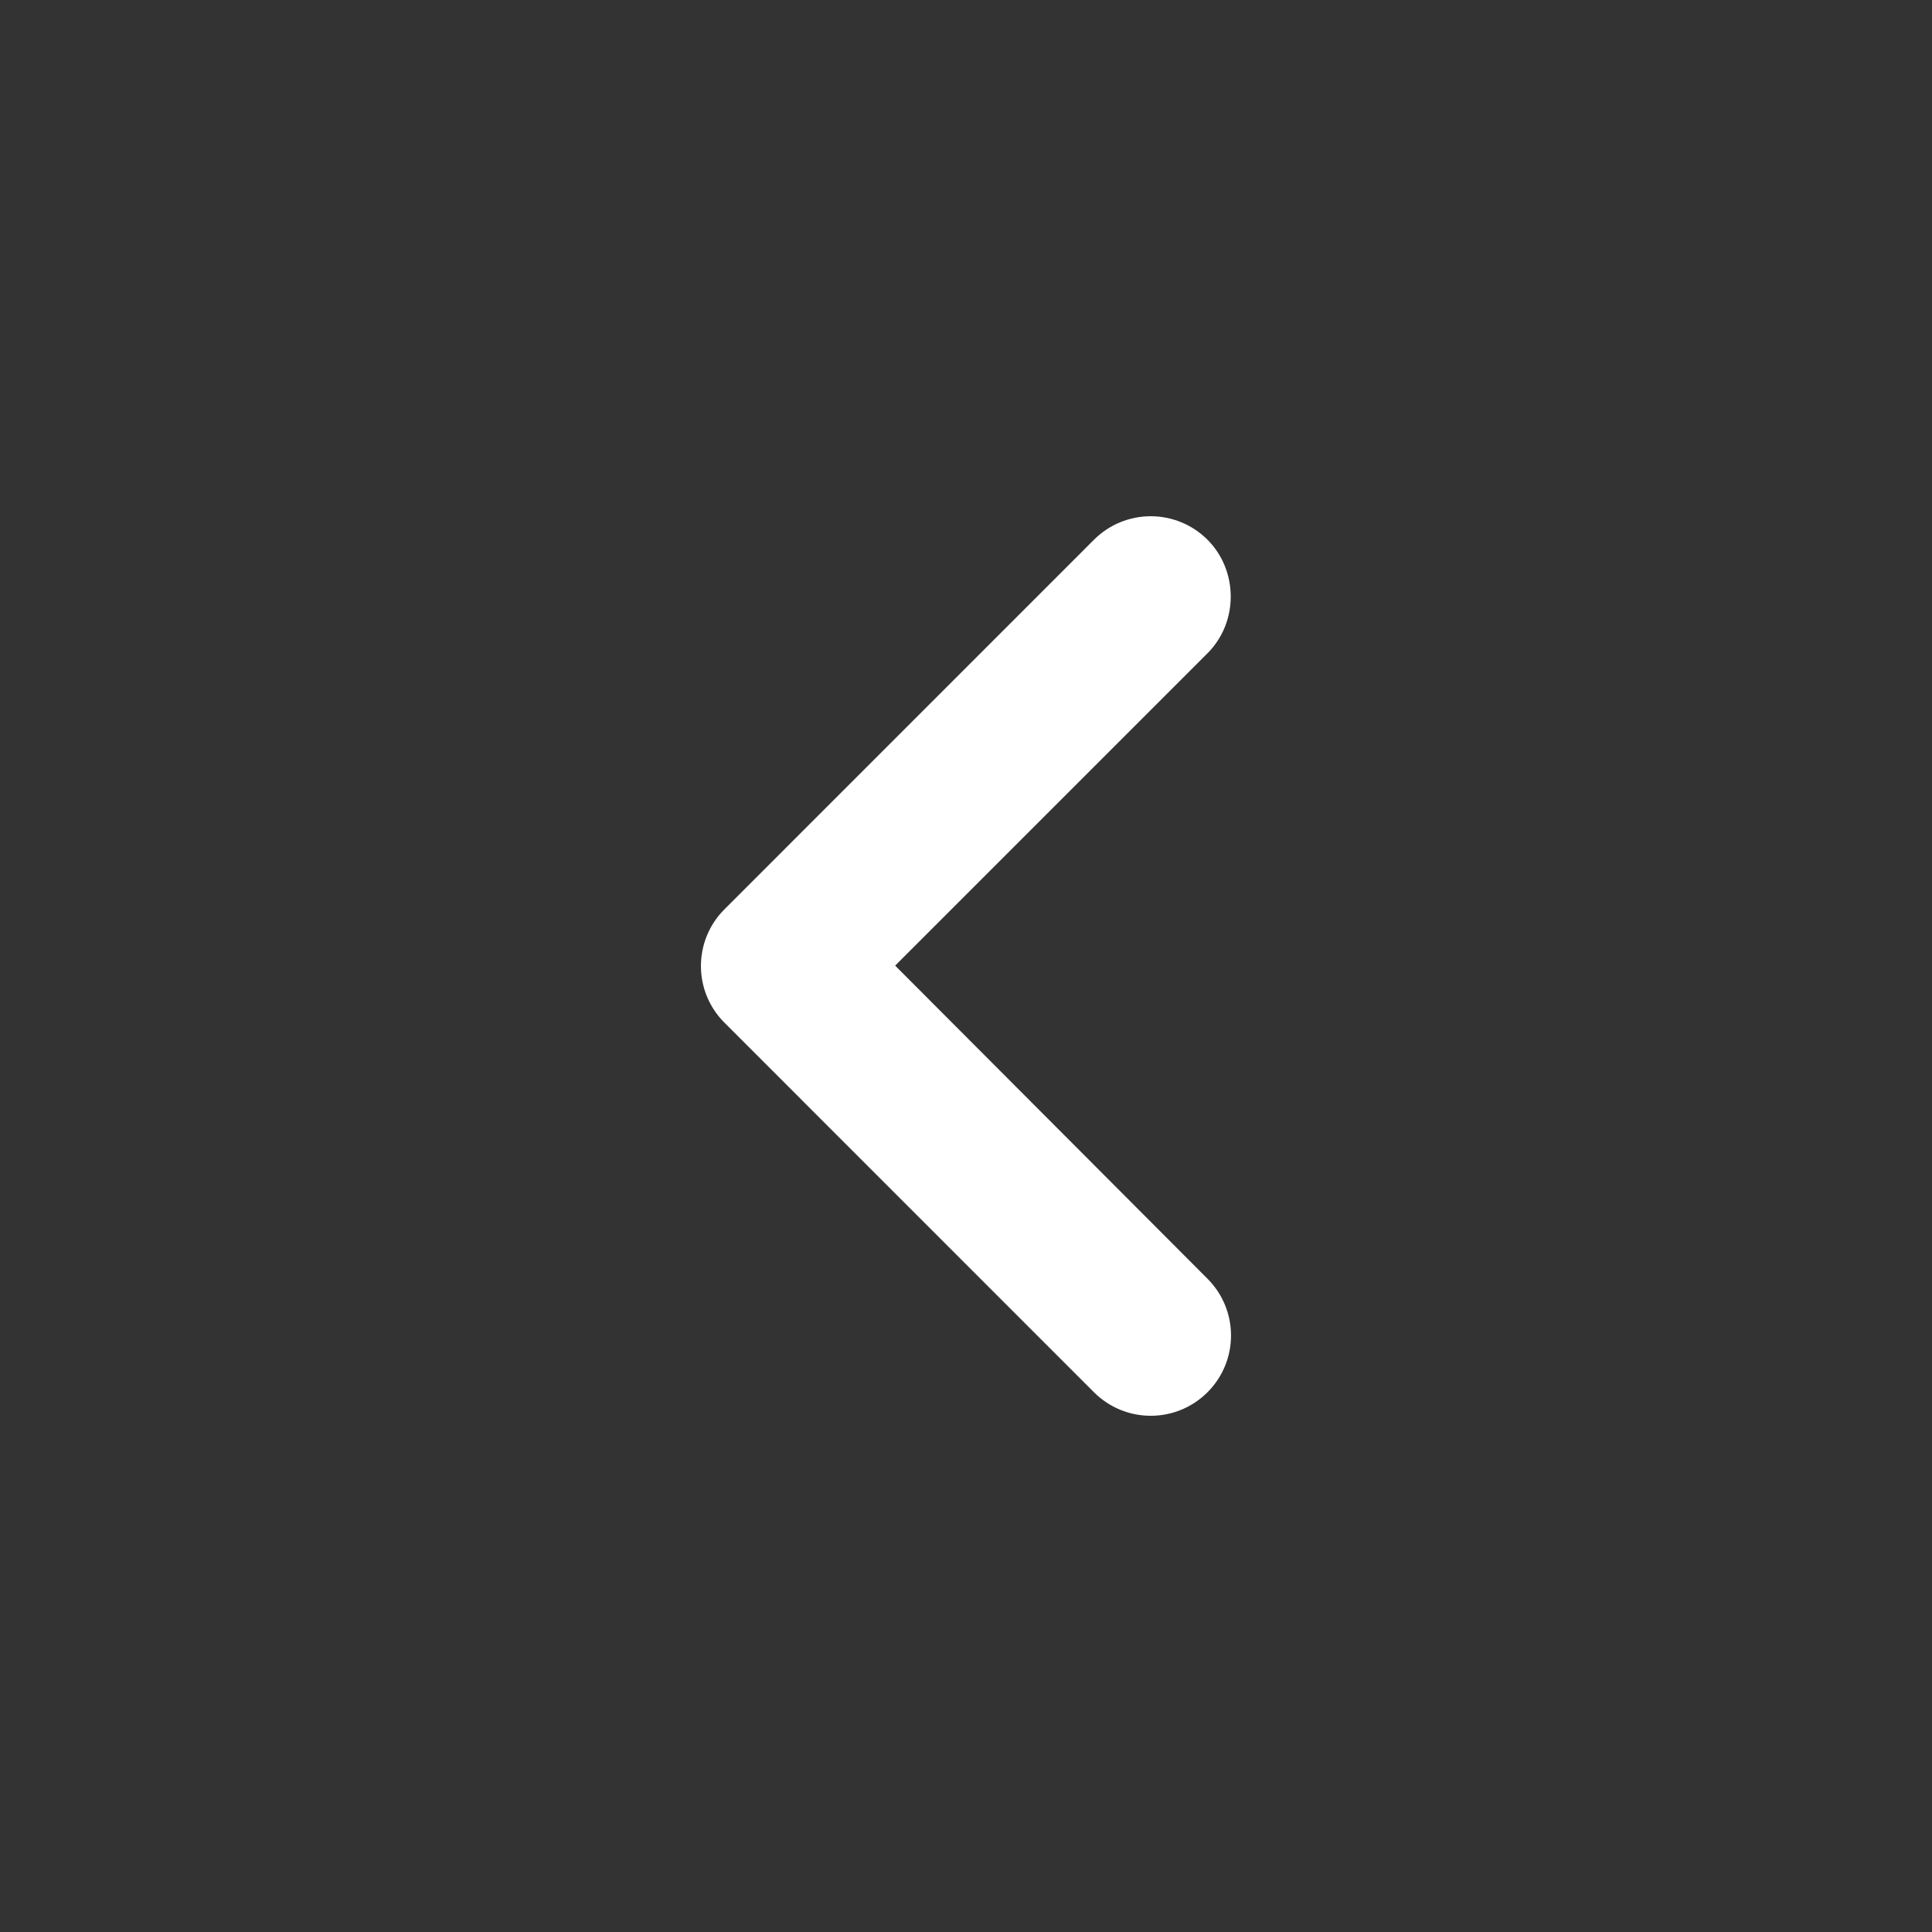 <?xml version="1.0" encoding="UTF-8"?> <svg xmlns="http://www.w3.org/2000/svg" width="30" height="30" viewBox="0 0 30 30" fill="none"><rect x="0" y="0" width="30" height="30" fill="#333333" stroke="none"/> <path d="M18.75 8.381C18.516 8.147 18.199 8.016 17.869 8.016C17.538 8.016 17.221 8.147 16.987 8.381L11.25 14.119C10.762 14.606 10.762 15.394 11.25 15.881L16.987 21.619C17.475 22.106 18.262 22.106 18.75 21.619C19.237 21.131 19.237 20.344 18.75 19.856L13.9 14.994L18.75 10.144C19.237 9.656 19.225 8.856 18.75 8.381Z" fill="white"></path> </svg> 